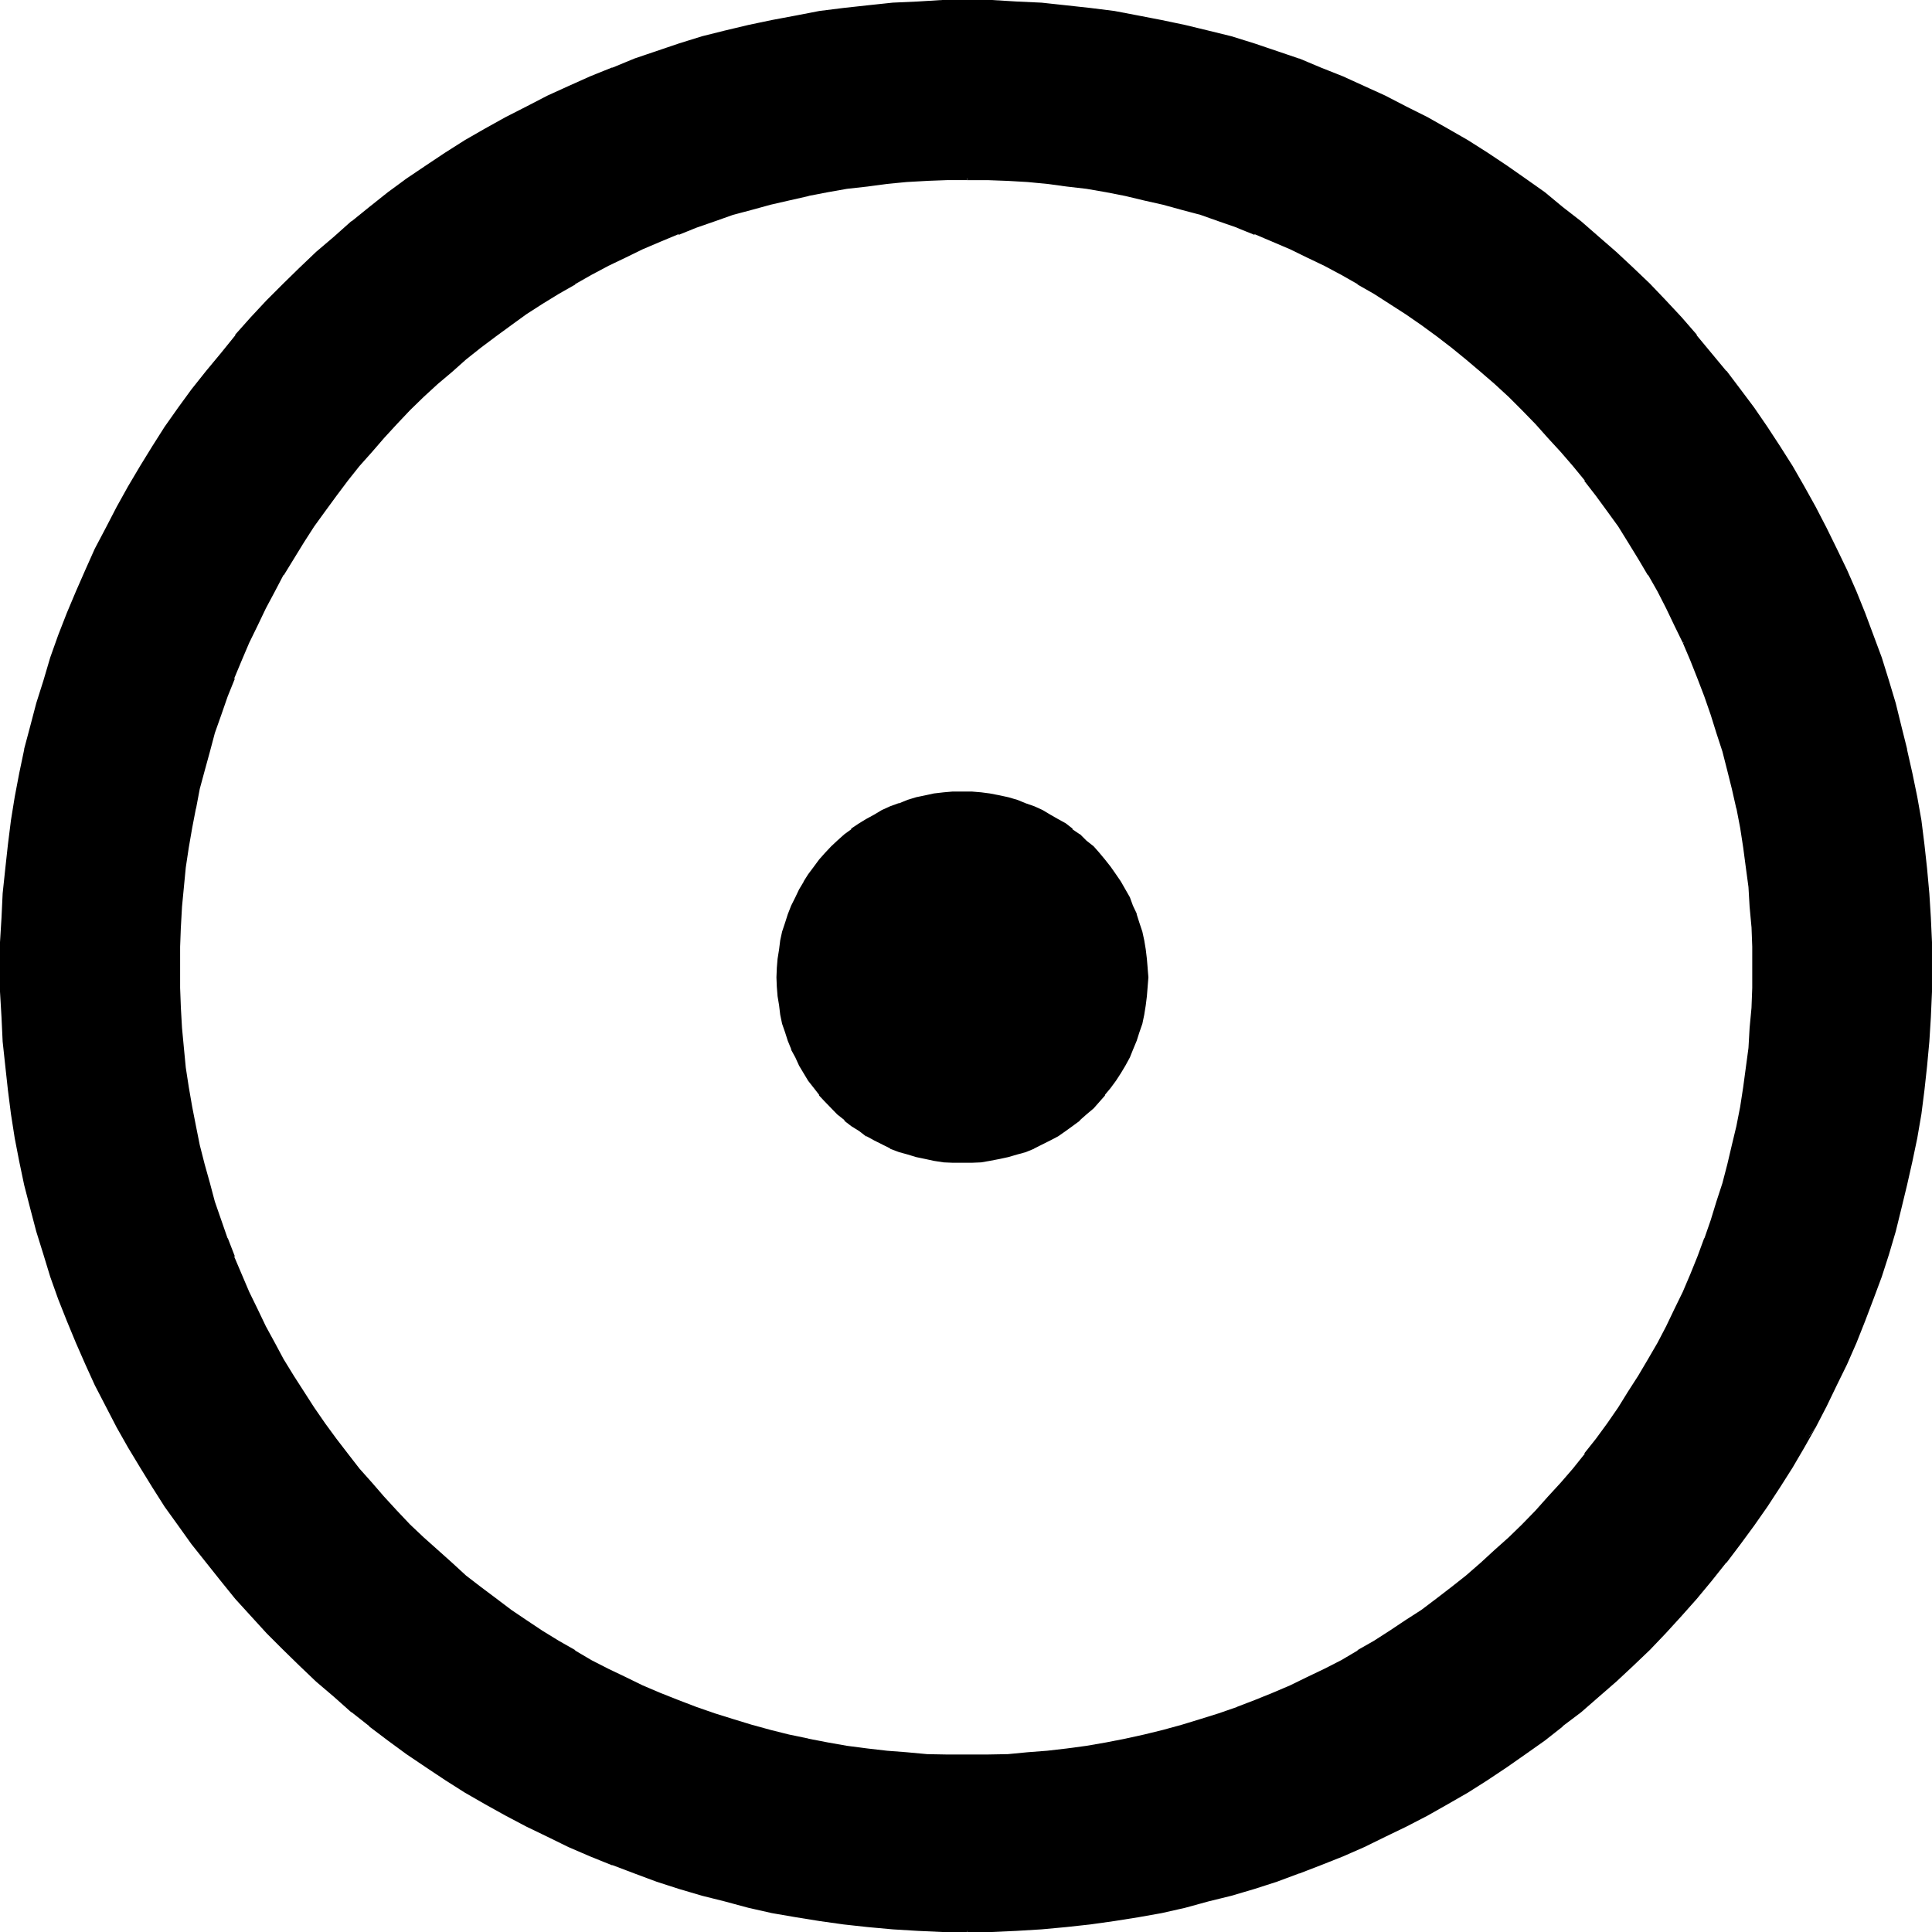 <?xml version="1.0" encoding="UTF-8" standalone="no"?>
<svg
   version="1.0"
   width="129.946mm"
   height="129.946mm"
   id="svg6"
   sodipodi:docname="Sun 3.wmf"
   xmlns:inkscape="http://www.inkscape.org/namespaces/inkscape"
   xmlns:sodipodi="http://sodipodi.sourceforge.net/DTD/sodipodi-0.dtd"
   xmlns="http://www.w3.org/2000/svg"
   xmlns:svg="http://www.w3.org/2000/svg">
  <sodipodi:namedview
     id="namedview6"
     pagecolor="#ffffff"
     bordercolor="#000000"
     borderopacity="0.25"
     inkscape:showpageshadow="2"
     inkscape:pageopacity="0.0"
     inkscape:pagecheckerboard="0"
     inkscape:deskcolor="#d1d1d1"
     inkscape:document-units="mm" />
  <defs
     id="defs1">
    <pattern
       id="WMFhbasepattern"
       patternUnits="userSpaceOnUse"
       width="6"
       height="6"
       x="0"
       y="0" />
  </defs>
  <path
     style="fill:#000000;fill-opacity:1;fill-rule:evenodd;stroke:none"
     d="m 245.856,45.312 h -5.184 l -5.184,0.288 -4.992,0.384 -5.184,0.288 -4.992,0.672 -4.992,0.576 -5.088,0.864 -4.8,0.96 -4.896,1.152 -4.8,1.056 -4.896,1.344 -4.608,1.44 -4.704,1.44 -4.704,1.632 -4.512,1.824 -4.512,1.92 -4.512,1.92 -4.416,2.112 -4.32,2.112 -4.416,2.208 -4.224,2.304 -4.128,2.592 -4.032,2.4 -4.032,2.784 -3.936,2.688 -4.032,2.976 -3.744,2.88 -3.84,2.88 -3.552,3.264 -3.552,3.072 -3.552,3.36 -3.552,3.264 -3.456,3.552 -3.168,3.552 -3.072,3.552 -3.264,3.552 -2.88,3.84 -3.072,3.744 -2.784,4.032 -2.688,3.936 -2.784,4.032 -2.4,4.032 -2.592,4.128 -2.304,4.224 -2.208,4.416 -2.304,4.32 -1.92,4.416 -2.112,4.512 -1.728,4.512 -1.824,4.512 -1.632,4.704 -1.44,4.704 -1.44,4.608 -1.344,4.896 -1.056,4.8 -1.152,4.896 -0.96,4.8 -0.864,5.088 -0.576,4.992 -0.672,4.992 -0.288,5.184 -0.576,4.992 -0.096,5.184 v 5.184 5.28 l 0.096,5.088 0.576,5.088 0.288,5.088 0.672,5.088 0.576,5.088 0.864,4.8 0.96,4.992 1.152,4.896 1.056,4.8 1.344,4.896 1.44,4.704 1.44,4.608 1.632,4.608 1.824,4.608 1.728,4.608 2.112,4.512 1.92,4.32 2.304,4.416 2.208,4.128 2.304,4.416 2.592,4.032 2.4,4.224 2.784,4.032 2.688,3.84 2.784,3.936 3.072,3.84 2.88,3.744 3.264,3.648 3.072,3.552 3.168,3.552 3.456,3.456 3.552,3.36 3.552,3.264 3.552,3.168 3.552,3.072 3.84,3.072 3.744,2.976 4.032,2.88 3.936,2.784 4.032,2.592 4.032,2.496 4.128,2.592 4.224,2.304 4.416,2.304 4.32,2.016 4.416,2.112 4.512,2.016 4.512,1.92 4.512,1.728 4.704,1.632 4.704,1.44 4.608,1.44 4.896,1.344 4.8,1.152 4.896,1.056 4.8,0.864 5.088,0.768 4.992,0.864 4.992,0.48 5.184,0.48 4.992,0.288 5.184,0.192 5.184,0.192 5.184,-0.192 5.184,-0.192 5.088,-0.288 5.088,-0.48 4.992,-0.48 4.8,-0.864 4.992,-0.768 4.896,-0.864 4.8,-1.056 4.896,-1.152 4.8,-1.344 4.704,-1.44 4.704,-1.44 4.512,-1.632 4.704,-1.728 4.512,-1.92 4.416,-2.016 4.32,-2.112 4.416,-2.016 4.32,-2.304 4.224,-2.304 4.224,-2.592 4.032,-2.496 4.032,-2.592 3.84,-2.784 3.84,-2.88 3.936,-2.976 3.744,-3.072 3.648,-3.072 3.552,-3.168 3.552,-3.264 3.456,-3.36 3.36,-3.456 3.264,-3.552 3.168,-3.552 3.072,-3.648 3.072,-3.744 2.976,-3.84 2.688,-3.936 2.784,-3.84 2.784,-4.032 2.4,-4.224 2.592,-4.032 2.208,-4.416 2.304,-4.128 2.208,-4.416 2.016,-4.32 1.92,-4.512 1.92,-4.608 1.824,-4.608 1.536,-4.608 1.44,-4.608 1.536,-4.704 1.248,-4.896 1.152,-4.8 1.152,-4.896 0.96,-4.992 0.672,-4.8 0.768,-5.088 0.48,-5.088 0.48,-5.088 0.288,-5.088 0.192,-5.088 0.192,-5.28 -0.192,-5.184 -0.192,-5.184 -0.288,-4.992 -0.48,-5.184 -0.48,-4.992 -0.768,-4.992 -0.672,-5.088 -0.96,-4.8 -1.152,-4.896 -1.152,-4.8 -1.248,-4.896 -1.536,-4.608 -1.44,-4.704 -1.536,-4.704 -1.824,-4.512 -1.92,-4.512 -1.92,-4.512 -2.016,-4.416 -2.208,-4.32 -2.304,-4.416 -2.208,-4.224 -2.592,-4.128 -2.4,-4.032 -2.784,-4.032 -2.784,-3.936 -2.688,-4.032 -2.976,-3.744 -3.072,-3.84 -3.072,-3.552 -3.168,-3.552 -3.264,-3.552 -3.36,-3.552 -3.456,-3.264 -3.552,-3.36 -3.552,-3.072 -3.648,-3.264 -3.744,-2.88 -3.936,-2.88 -3.84,-2.976 -3.84,-2.688 -4.032,-2.784 -4.032,-2.4 -4.224,-2.592 -4.224,-2.304 -4.32,-2.208 -4.416,-2.112 -4.32,-2.112 -4.416,-1.92 -4.512,-1.92 -4.704,-1.824 -4.512,-1.632 -4.704,-1.44 -4.704,-1.44 -4.8,-1.344 -4.896,-1.056 -4.8,-1.152 -4.896,-0.96 -4.992,-0.864 -4.8,-0.576 -4.992,-0.672 -5.088,-0.288 -5.088,-0.384 -5.184,-0.288 z m -1.344,249.984 -2.208,-0.192 -2.4,-0.096 -2.304,-0.384 -2.4,-0.288 -2.304,-0.48 -2.112,-0.864 -2.208,-0.576 -2.112,-0.864 -1.92,-0.96 -2.112,-1.152 -1.92,-0.96 -2.016,-1.248 -1.728,-1.344 -1.824,-1.44 -1.728,-1.44 -3.264,-3.072 -1.44,-1.824 -1.344,-1.728 -1.248,-1.824 -1.248,-1.92 -1.152,-1.92 -0.96,-2.112 -0.96,-1.92 -0.864,-2.304 -0.768,-2.016 -0.672,-2.304 -0.48,-2.304 -0.48,-2.208 -0.288,-2.304 -0.192,-2.4 v -2.4 -2.304 l 0.192,-2.4 0.288,-2.304 0.48,-2.4 0.48,-2.208 0.672,-2.112 0.768,-2.304 0.864,-2.112 0.96,-2.112 0.96,-1.92 1.152,-1.92 1.248,-1.92 1.248,-1.824 1.344,-1.728 1.44,-1.824 1.632,-1.632 1.632,-1.536 1.728,-1.536 1.824,-1.248 1.728,-1.344 2.016,-1.248 1.92,-1.152 2.112,-1.152 1.92,-0.768 2.112,-0.96 2.208,-0.672 2.112,-0.672 2.304,-0.48 2.4,-0.48 2.304,-0.288 2.4,-0.192 h 2.208 2.496 l 2.4,0.192 2.208,0.288 2.304,0.48 2.304,0.48 2.208,0.672 2.112,0.672 2.304,0.96 1.92,0.768 2.112,1.152 1.92,1.152 1.92,1.248 1.824,1.344 1.728,1.248 1.824,1.536 1.536,1.536 1.536,1.632 1.44,1.824 1.44,1.728 1.248,1.824 1.344,1.92 1.152,1.92 0.96,1.92 0.96,2.112 0.768,2.112 0.864,2.304 0.576,2.112 0.48,2.208 0.48,2.4 0.384,2.304 0.096,2.4 v 2.304 2.4 l -0.096,2.4 -0.384,2.304 -0.48,2.208 -0.48,2.304 -0.576,2.304 -0.864,2.016 -0.768,2.304 -0.96,1.92 -0.96,2.112 -1.152,1.92 -1.344,1.92 -1.248,1.824 -1.44,1.728 -1.44,1.824 -1.536,1.44 -1.536,1.632 -1.824,1.44 -1.728,1.44 -1.824,1.344 -1.92,1.248 -1.92,0.96 -2.112,1.152 -1.92,0.96 -2.304,0.864 -2.112,0.576 -2.208,0.864 -2.304,0.48 -2.304,0.288 -2.208,0.384 -2.4,0.096 z m 1.344,195.552 -6.336,-0.192 -6.24,-0.192 -6.336,-0.48 -6.144,-0.48 -6.336,-0.768 -5.952,-0.864 -6.144,-0.96 -6.144,-1.056 -5.856,-1.344 -5.952,-1.44 -5.76,-1.632 -5.856,-1.728 -5.664,-1.824 -5.856,-1.92 -5.568,-2.112 -5.568,-2.4 -5.28,-2.304 -5.568,-2.592 -5.28,-2.592 -5.184,-2.688 -5.28,-2.976 -5.088,-3.072 -4.992,-3.072 -4.992,-3.168 -4.896,-3.456 -4.608,-3.552 -4.704,-3.552 -4.704,-3.552 -4.512,-3.84 -4.416,-3.84 -4.128,-4.128 -4.416,-4.032 -4.032,-4.128 -4.032,-4.416 -3.84,-4.32 -3.744,-4.512 -3.744,-4.608 -3.744,-4.608 -3.36,-4.896 -3.36,-4.8 -3.264,-4.896 -3.072,-4.992 -3.072,-5.184 -2.88,-4.992 -2.784,-5.376 -2.592,-5.28 -2.592,-5.376 -2.4,-5.472 -2.208,-5.472 -2.112,-5.664 -2.016,-5.664 -1.728,-5.664 -1.824,-5.856 -1.536,-5.76 -1.536,-5.952 -1.248,-5.856 -1.152,-5.952 -0.96,-6.144 -0.96,-6.144 -0.672,-6.144 -0.48,-6.144 -0.48,-6.144 -0.096,-6.528 -0.192,-6.24 0.192,-6.336 0.096,-6.24 0.48,-6.144 0.48,-6.336 0.672,-6.144 0.96,-6.144 0.96,-5.952 1.152,-6.048 1.248,-5.952 1.536,-5.76 1.536,-6.048 1.824,-5.76 1.728,-5.664 2.016,-5.664 2.112,-5.664 2.208,-5.472 2.4,-5.568 2.592,-5.28 2.592,-5.376 2.784,-5.184 2.88,-5.28 3.072,-4.992 3.072,-4.992 3.264,-5.088 3.36,-4.8 3.36,-4.896 3.744,-4.512 3.744,-4.704 3.744,-4.512 3.84,-4.32 4.032,-4.416 4.032,-4.128 4.416,-4.128 4.128,-4.032 4.416,-3.84 4.512,-3.84 4.704,-3.744 4.704,-3.552 4.608,-3.552 4.896,-3.264 4.992,-3.36 4.992,-3.072 5.088,-3.072 5.28,-2.88 5.184,-2.784 5.28,-2.592 5.568,-2.592 5.28,-2.4 5.568,-2.304 5.568,-2.112 5.856,-2.112 5.664,-1.728 5.856,-1.824 5.76,-1.536 5.952,-1.536 5.856,-1.056 6.144,-1.344 6.144,-0.96 5.952,-0.768 6.336,-0.864 6.144,-0.48 6.336,-0.48 6.24,-0.192 6.336,-0.096 6.24,0.096 6.336,0.192 6.336,0.48 6.144,0.48 6.144,0.864 6.144,0.768 5.952,0.96 6.144,1.344 5.856,1.056 5.952,1.536 5.76,1.536 5.856,1.824 5.856,1.728 5.472,2.112 5.664,2.112 5.472,2.304 5.472,2.4 5.376,2.592 5.28,2.592 5.376,2.784 5.184,2.88 4.992,3.072 4.992,3.072 4.992,3.36 4.896,3.264 4.704,3.552 4.608,3.552 4.608,3.744 4.512,3.84 4.32,3.84 4.416,4.032 4.128,4.128 4.032,4.128 4.128,4.416 3.84,4.32 3.84,4.512 3.552,4.704 3.744,4.512 3.36,4.896 3.456,4.8 3.168,5.088 3.072,4.992 3.072,4.992 2.976,5.28 2.688,5.184 2.592,5.376 2.592,5.28 2.304,5.568 2.208,5.472 2.304,5.664 1.92,5.664 1.824,5.664 1.728,5.76 1.632,6.048 1.44,5.76 1.344,5.952 1.056,6.048 0.96,5.952 0.864,6.144 0.768,6.144 0.48,6.336 0.48,6.144 0.192,6.24 v 6.336 6.24 l -0.192,6.528 -0.48,6.144 -0.48,6.144 -0.768,6.144 -0.864,6.144 -0.96,6.144 -1.056,5.952 -1.344,5.856 -1.44,5.952 -1.632,5.76 -1.728,5.856 -1.824,5.664 -1.92,5.664 -2.304,5.664 -2.208,5.472 -2.304,5.472 -2.592,5.376 -2.592,5.28 -2.688,5.376 -2.976,4.992 -3.072,5.184 -3.072,4.992 -3.168,4.896 -3.456,4.8 -3.36,4.896 -3.744,4.608 -3.552,4.608 -3.84,4.512 -3.84,4.32 -4.128,4.416 -4.032,4.128 -4.128,4.032 -4.416,4.128 -4.32,3.84 -4.512,3.84 -4.608,3.552 -4.608,3.552 -4.704,3.552 -4.896,3.456 -4.992,3.168 -4.992,3.072 -4.992,3.072 -5.184,2.976 -5.376,2.688 -5.28,2.592 -5.376,2.592 -5.472,2.304 -5.472,2.4 -5.664,2.112 -5.472,1.92 -5.856,1.824 -5.856,1.728 -5.76,1.632 -5.952,1.44 -5.856,1.344 -6.144,1.056 -5.952,0.96 -6.144,0.864 -6.144,0.768 -6.144,0.48 -6.336,0.48 -6.336,0.192 z"
     id="path1" />
  <path
     style="fill:#000000;fill-opacity:1;fill-rule:evenodd;stroke:none"
     d="m 244.512,294.816 h -2.208 l -2.304,-0.192 -2.4,-0.288 -2.304,-0.48 -2.208,-0.48 -2.304,-0.672 -2.112,-0.768 -2.112,-0.864 v 0.192 l -1.92,-0.96 -2.112,-1.152 -1.92,-1.152 -1.728,-1.152 -1.92,-1.44 -1.824,-1.248 h 0.192 l -1.824,-1.44 -3.264,-3.072 -1.44,-1.824 h 0.192 l -1.44,-1.728 -1.344,-1.824 -1.248,-1.92 v 0.192 l -0.96,-2.112 -1.152,-2.016 -0.96,-2.016 v 0.096 l -0.768,-2.112 -0.672,-2.208 -0.672,-2.112 -0.48,-2.304 -0.48,-2.208 -0.288,-2.4 -0.192,-2.304 v -2.4 -2.304 l 0.192,-2.4 0.288,-2.304 0.48,-2.208 0.48,-2.304 0.672,-2.208 0.672,-2.112 0.768,-2.112 0.96,-2.112 1.152,-1.92 0.96,-1.92 1.248,-1.824 1.344,-1.92 1.44,-1.824 -0.192,0.192 1.44,-1.728 1.632,-1.632 1.632,-1.632 1.824,-1.44 h -0.192 l 1.824,-1.44 v 0.096 l 1.92,-1.248 1.728,-1.344 2.112,-1.056 h -0.192 l 2.112,-1.056 1.92,-0.96 2.112,-0.768 2.112,-0.768 2.304,-0.672 2.208,-0.48 2.304,-0.384 2.4,-0.288 2.304,-0.192 2.208,-0.096 2.496,0.096 2.208,0.192 2.4,0.288 2.304,0.384 2.304,0.48 2.016,0.672 2.304,0.768 h -0.192 l 2.112,0.768 2.112,0.96 1.92,1.056 1.92,1.056 2.016,1.344 1.728,1.248 v -0.096 l 1.824,1.44 1.728,1.44 1.632,1.632 1.44,1.632 1.44,1.728 v -0.192 l 1.536,1.824 1.248,1.92 1.152,1.824 1.248,2.016 v -0.096 l 0.96,1.92 0.96,2.112 0.864,2.112 0.672,2.112 0.576,2.208 0.48,2.304 0.48,2.208 0.384,2.304 0.096,2.4 v 2.304 2.4 l -0.096,2.304 -0.384,2.4 -0.48,2.208 -0.48,2.304 -0.576,2.112 -0.672,2.208 v -0.096 l -0.864,2.112 -0.96,2.016 -0.96,2.016 -1.248,1.92 -1.152,1.92 -1.248,1.824 -1.536,1.728 -1.44,1.824 -1.44,1.44 -1.632,1.632 -1.728,1.44 -1.824,1.248 -1.728,1.44 -2.016,1.152 h 0.192 l -2.112,1.152 -1.92,1.152 -2.112,0.96 0.192,-0.192 -2.112,0.864 -2.304,0.768 -2.016,0.672 -2.304,0.48 -2.304,0.48 -2.4,0.288 -2.208,0.192 h -2.496 v 0.768 h 2.496 0.096 l 2.304,-0.096 2.208,-0.384 2.496,-0.48 2.208,-0.48 2.304,-0.672 2.112,-0.576 2.112,-0.864 0.096,-0.096 2.112,-1.056 1.92,-0.96 2.016,-1.056 1.92,-1.344 1.728,-1.248 1.824,-1.344 0.096,-0.192 1.632,-1.44 1.824,-1.536 1.44,-1.632 1.44,-1.632 v -0.192 l 1.44,-1.728 1.344,-1.824 1.248,-1.92 1.152,-1.92 1.152,-2.112 0.768,-1.92 0.96,-2.304 0.672,-2.112 0.768,-2.208 0.48,-2.304 0.384,-2.4 0.288,-2.304 0.192,-2.4 0.192,-2.4 -0.192,-2.304 v -0.096 l -0.192,-2.304 -0.288,-2.4 -0.384,-2.304 -0.48,-2.208 -0.768,-2.304 -0.672,-2.112 v -0.192 l -0.96,-2.016 -0.768,-2.112 -1.152,-2.016 -1.152,-2.016 -1.248,-1.824 -1.344,-1.92 -1.44,-1.824 -1.44,-1.728 -1.44,-1.632 -1.824,-1.44 -1.632,-1.632 h -0.096 l -1.824,-1.248 v -0.192 l -1.728,-1.344 -1.92,-1.056 -2.016,-1.152 -1.92,-1.152 -2.112,-0.96 -2.208,-0.768 -2.112,-0.864 -2.304,-0.672 -2.208,-0.48 -2.496,-0.48 -2.208,-0.288 -2.304,-0.192 h -0.096 -2.496 -2.208 -0.192 l -2.208,0.192 -2.496,0.288 -2.208,0.48 -2.304,0.48 -2.208,0.672 -2.112,0.864 h -0.192 l -2.112,0.768 -2.112,0.96 -1.92,1.152 -2.112,1.152 -1.728,1.056 -2.016,1.344 v 0.192 l -1.728,1.248 -1.824,1.632 -1.536,1.44 -1.536,1.632 -1.536,1.728 -1.344,1.824 -1.44,1.92 -1.152,1.824 v 0.096 l -1.152,1.92 -0.96,2.016 -1.056,2.112 -0.864,2.208 -0.672,2.112 -0.768,2.304 -0.48,2.208 -0.288,2.304 -0.384,2.4 -0.192,2.304 v 0.096 l -0.096,2.304 0.096,2.4 0.192,2.4 0.384,2.304 0.288,2.4 0.48,2.304 0.768,2.208 0.672,2.112 0.864,2.112 v 0.192 l 1.056,1.92 0.96,2.112 1.152,1.92 1.152,1.92 1.44,1.824 1.344,1.728 v 0.192 l 1.536,1.632 3.072,3.168 1.824,1.44 v 0.192 l 1.728,1.344 2.016,1.248 1.728,1.344 h 0.192 l 1.92,1.056 1.92,0.96 2.112,1.056 v 0.096 l 2.304,0.864 2.112,0.576 2.208,0.672 2.304,0.48 2.208,0.48 2.496,0.384 2.208,0.096 h 0.192 2.208 z"
     id="path2" />
  <path
     style="fill:#000000;fill-opacity:1;fill-rule:evenodd;stroke:none"
     d="m 245.856,490.368 h -6.336 l -6.24,-0.384 -6.336,-0.48 -6.144,-0.48 -6.144,-0.672 -6.144,-0.96 -6.144,-0.96 -5.952,-1.056 -6.048,-1.344 -5.76,-1.44 -5.856,-1.632 -5.76,-1.632 -5.856,-1.92 -5.664,-1.92 -5.664,-2.112 H 156 l -5.664,-2.304 -5.376,-2.4 -5.472,-2.4 -5.28,-2.592 -5.184,-2.784 -5.376,-2.88 h 0.192 l -5.184,-3.072 -4.992,-3.072 -4.896,-3.264 -4.8,-3.36 -4.896,-3.552 -4.608,-3.552 v 0.192 l -4.608,-3.744 -4.512,-3.84 -4.32,-3.936 -4.224,-4.032 -4.32,-4.032 -4.128,-4.224 -4.032,-4.32 -3.84,-4.416 -3.84,-4.512 v 0.192 l -3.552,-4.704 -3.552,-4.704 -3.552,-4.704 -3.264,-4.8 -3.264,-4.992 -3.168,-4.992 -2.976,-5.088 -3.072,-5.184 -2.688,-5.088 -2.592,-5.376 -2.592,-5.28 -2.304,-5.568 -2.208,-5.472 -2.112,-5.664 -1.92,-5.664 -2.016,-5.664 -1.536,-5.664 -1.632,-5.952 -1.44,-5.76 -1.344,-6.048 -1.248,-5.952 -1.056,-5.952 -0.768,-6.144 -0.672,-6.144 -0.48,-6.336 v 0.192 l -0.48,-6.144 -0.288,-6.528 v -6.24 -6.336 l 0.288,-6.24 0.48,-6.144 0.48,-6.144 0.672,-6.144 0.768,-6.144 1.056,-6.048 1.248,-6.144 1.344,-5.952 v 0.192 l 1.44,-5.952 1.632,-5.856 1.536,-5.856 2.016,-5.664 1.92,-5.664 2.112,-5.472 2.208,-5.664 2.304,-5.472 2.592,-5.28 2.592,-5.376 2.688,-5.184 3.072,-5.28 v 0.096 l 2.976,-5.184 3.168,-4.992 3.264,-4.992 3.264,-4.704 3.552,-4.8 3.552,-4.704 3.552,-4.512 3.84,-4.512 3.84,-4.416 4.032,-4.32 4.128,-4.224 4.32,-4.032 4.224,-4.032 4.32,-3.936 4.512,-3.84 4.608,-3.744 4.608,-3.552 4.896,-3.36 4.8,-3.36 4.896,-3.456 4.992,-3.072 5.184,-3.072 h -0.192 l 5.376,-2.688 5.184,-2.976 5.28,-2.592 5.472,-2.592 5.376,-2.208 5.664,-2.304 h -0.192 l 5.664,-2.112 5.664,-2.016 5.856,-1.824 5.76,-1.728 5.856,-1.632 5.76,-1.44 6.048,-1.344 5.952,-1.152 6.144,-0.96 6.144,-0.96 6.144,-0.672 6.144,-0.48 6.336,-0.48 6.24,-0.288 h 6.336 6.24 l 6.336,0.288 6.336,0.48 h -0.192 l 6.336,0.48 6.144,0.672 6.144,0.96 5.952,0.96 5.952,1.152 6.048,1.344 5.76,1.44 5.856,1.632 5.76,1.728 5.856,1.824 5.664,2.016 h -0.192 l 5.664,2.112 5.472,2.304 5.568,2.208 5.28,2.592 5.376,2.592 5.28,2.976 5.184,2.688 h -0.192 l 5.184,3.072 4.992,3.072 4.896,3.456 4.8,3.36 4.896,3.36 4.512,3.552 4.704,3.744 h -0.192 l 4.512,3.84 4.416,3.936 4.32,4.032 4.224,4.032 4.032,4.224 4.032,4.32 3.936,4.416 3.84,4.512 3.552,4.512 3.552,4.704 3.552,4.8 3.36,4.704 3.264,4.992 3.072,4.992 3.072,5.184 v -0.096 l 2.784,5.28 2.688,5.184 2.784,5.376 2.4,5.28 2.4,5.472 2.304,5.664 2.112,5.472 1.92,5.664 1.92,5.664 1.632,5.856 1.632,5.856 1.44,5.952 v -0.192 l 1.344,5.952 1.056,6.144 0.96,6.048 1.056,6.144 0.576,6.144 0.48,6.144 0.48,6.144 0.192,6.24 0.192,6.336 -0.192,6.24 -0.192,6.528 -0.48,6.144 v -0.192 l -0.48,6.336 -0.576,6.144 -1.056,6.144 -0.96,5.952 -1.056,5.952 -1.344,6.048 -1.44,5.76 -1.632,5.952 -1.632,5.664 -1.92,5.664 -1.92,5.664 -2.112,5.664 -2.304,5.472 -2.4,5.568 -2.4,5.28 -2.784,5.376 -2.688,5.088 -2.784,5.184 3.552,-4.608 2.784,-5.376 2.592,-5.376 2.592,-5.28 2.4,-5.472 2.208,-5.568 2.112,-5.568 2.112,-5.664 1.824,-5.664 1.728,-5.856 1.44,-5.856 1.44,-5.952 1.344,-5.952 1.248,-5.952 1.056,-6.144 0.768,-6.048 0.672,-6.144 0.576,-6.24 0.384,-6.144 0.288,-6.528 v -6.24 -6.336 l -0.288,-6.24 -0.384,-6.144 -0.576,-6.336 -0.672,-6.144 -0.768,-6.144 -1.056,-5.952 -1.248,-6.048 -1.344,-5.952 v -0.192 l -1.44,-5.76 -1.44,-5.856 -1.728,-5.76 -1.824,-5.856 -2.112,-5.664 -2.112,-5.664 -2.208,-5.472 -2.4,-5.472 -2.592,-5.376 -2.592,-5.28 -2.784,-5.376 -2.88,-5.184 -2.976,-5.184 -3.168,-4.992 -3.264,-4.992 -3.36,-4.896 -3.456,-4.608 -3.552,-4.704 h -0.096 l -3.744,-4.512 -3.744,-4.512 v -0.192 l -3.84,-4.416 -4.032,-4.32 -4.032,-4.224 -4.224,-4.032 -4.32,-4.032 -4.416,-3.84 -4.512,-3.936 -4.704,-3.648 -4.512,-3.744 -4.896,-3.456 -4.8,-3.36 -4.896,-3.264 -4.992,-3.168 -5.184,-2.976 -5.088,-2.88 -5.376,-2.688 -5.376,-2.784 -5.28,-2.4 -5.472,-2.496 -5.568,-2.208 -5.472,-2.304 h -0.096 l -5.664,-1.92 -5.664,-1.92 -5.856,-1.824 -5.856,-1.44 -5.952,-1.44 -5.952,-1.248 -5.952,-1.152 -6.048,-1.152 -6.144,-0.768 -6.144,-0.672 -6.24,-0.672 L 258.432,0.384 252.096,0 h -6.24 -6.336 l -6.24,0.384 -6.336,0.288 -6.336,0.672 -6.144,0.672 -6.144,0.768 -5.952,1.152 -6.144,1.152 -5.952,1.248 -6.048,1.44 -5.76,1.44 -5.856,1.824 -5.664,1.92 -5.664,1.92 -5.568,2.304 h -0.192 l -5.472,2.208 -5.568,2.496 -5.28,2.4 -5.376,2.784 -5.28,2.688 -5.184,2.88 -5.184,2.976 -4.992,3.168 -4.896,3.264 -4.992,3.36 -4.704,3.456 -4.704,3.744 -4.512,3.648 H 89.28 l -4.416,3.936 -4.512,3.84 -4.224,4.032 -4.128,4.032 -4.224,4.224 -4.032,4.32 -3.936,4.416 v 0.192 l -3.648,4.512 -3.744,4.512 -3.744,4.704 -3.36,4.608 -3.456,4.896 -3.168,4.992 -3.072,4.992 -3.072,5.184 -2.88,5.184 -2.784,5.376 -2.784,5.28 -2.4,5.376 -2.4,5.472 -2.304,5.472 -2.208,5.664 -2.016,5.664 -1.728,5.856 -1.824,5.76 -1.536,5.856 -1.536,5.76 v 0.192 l -1.248,5.952 -1.152,6.048 -0.96,5.952 -0.768,6.144 L 1.344,220.8 0.672,227.136 0.384,233.28 0,239.52 v 6.336 6.24 l 0.384,6.528 0.288,6.144 0.672,6.24 0.672,6.144 0.768,6.048 0.96,6.144 1.152,5.952 1.248,5.952 1.536,5.952 1.536,5.856 1.824,5.856 1.728,5.664 2.016,5.664 2.208,5.568 2.304,5.568 2.4,5.472 2.4,5.28 2.784,5.376 2.784,5.376 2.88,5.088 3.072,5.088 3.072,4.992 3.168,4.992 3.456,4.8 3.36,4.704 3.744,4.704 3.744,4.704 3.648,4.512 3.936,4.32 4.032,4.416 4.224,4.224 4.128,4.032 4.224,4.032 4.512,3.84 4.416,3.936 h 0.096 l 4.512,3.552 v 0.096 l 4.704,3.552 4.704,3.456 4.992,3.36 4.896,3.264 4.992,3.168 5.184,2.976 5.184,2.88 5.28,2.784 5.376,2.592 5.28,2.592 5.568,2.4 5.472,2.208 h 0.192 l 5.568,2.112 5.664,2.112 5.664,1.824 5.856,1.728 5.76,1.44 6.048,1.632 5.952,1.344 6.144,1.056 5.952,0.96 6.144,0.864 6.144,0.672 6.336,0.576 6.336,0.384 6.24,0.288 h 6.336 z"
     id="path3" />
  <path
     style="fill:#000000;fill-opacity:1;fill-rule:evenodd;stroke:none"
     d="m 458.016,367.488 -3.072,5.088 -3.072,4.992 -3.264,4.992 -3.36,4.8 -3.552,4.704 -3.552,4.704 -3.552,4.704 v -0.192 l -3.84,4.512 -3.936,4.416 -4.032,4.32 -4.032,4.224 -4.224,4.032 -4.32,4.032 -4.416,3.936 h 0.192 l -4.512,3.84 -4.704,3.744 v -0.192 l -4.512,3.552 -4.896,3.552 -4.8,3.36 -4.896,3.264 -4.992,3.072 -5.184,3.072 h 0.192 l -5.184,2.88 -5.28,2.784 -5.376,2.592 -5.28,2.4 -5.568,2.4 -5.472,2.304 -5.664,2.112 h 0.192 l -5.664,1.92 -5.856,1.92 -5.76,1.632 -5.856,1.632 -5.76,1.44 -6.048,1.344 -5.952,1.056 -5.952,0.96 -6.144,0.96 -6.144,0.672 -6.336,0.48 h 0.192 l -6.336,0.48 -6.336,0.384 h -6.24 v 0.768 h 6.24 l 6.336,-0.288 6.336,-0.384 6.24,-0.576 6.144,-0.672 6.144,-0.864 6.048,-0.96 5.952,-1.056 5.952,-1.344 5.952,-1.632 5.856,-1.44 5.856,-1.728 5.664,-1.824 5.664,-2.112 h 0.096 l 5.472,-2.112 5.568,-2.208 5.472,-2.4 5.28,-2.592 5.376,-2.592 5.376,-2.784 5.088,-2.88 5.184,-2.976 4.992,-3.168 4.896,-3.264 4.8,-3.36 4.896,-3.456 4.512,-3.552 v -0.096 l 4.704,-3.552 4.512,-3.936 4.416,-3.84 4.32,-4.032 4.224,-4.032 4.032,-4.224 4.032,-4.416 3.84,-4.32 3.744,-4.512 3.744,-4.704 h 0.096 l 3.552,-4.704 3.456,-4.704 3.36,-4.8 3.264,-4.992 3.168,-4.992 2.976,-5.088 2.88,-5.088 z"
     id="path4" />
  <path
     style="fill:#000000;fill-opacity:1;fill-rule:evenodd;stroke:none"
     d="m 245.856,44.832 -5.184,0.096 -5.184,0.192 -5.184,0.288 -4.992,0.576 -4.992,0.48 -4.992,0.768 -5.088,0.768 -4.8,0.864 h -0.192 l -4.8,1.152 -4.896,1.056 -4.8,1.344 -4.704,1.44 -4.704,1.632 -4.704,1.44 -4.512,1.824 v 0.096 l -4.512,1.824 -4.512,1.92 -4.416,2.112 -4.32,2.208 -4.32,2.304 -4.224,2.208 -4.224,2.592 -4.224,2.496 -4.032,2.688 -3.84,2.592 -3.936,2.88 -3.84,2.976 v 0.192 l -3.744,2.88 h -0.096 l -3.552,3.168 -3.552,3.264 -3.552,3.264 -3.648,3.168 -3.168,3.648 -3.456,3.552 -3.072,3.552 -3.168,3.552 v 0.096 l -2.88,3.744 h -0.192 l -2.88,3.84 -2.976,3.936 -2.592,3.84 -2.688,4.032 -2.592,4.224 -2.4,4.224 -2.496,4.224 -2.208,4.32 -2.112,4.32 -2.112,4.416 -1.92,4.512 -1.824,4.512 h -0.096 l -1.824,4.512 v 0.192 l -1.44,4.512 -1.632,4.704 -1.44,4.704 -1.344,4.8 -1.056,4.896 -1.152,4.8 v 0.192 l -0.864,4.8 -0.768,5.088 -0.768,4.992 -0.48,4.992 -0.576,4.992 -0.288,5.184 -0.192,5.184 -0.096,5.184 0.096,5.28 0.192,5.088 v 0.096 l 0.288,4.992 0.576,5.184 0.48,4.992 0.768,5.088 0.768,4.992 0.864,4.8 1.152,4.992 1.056,4.704 1.344,4.896 1.44,4.8 1.632,4.512 1.44,4.704 v 0.192 l 1.824,4.512 h 0.096 l 1.824,4.512 1.92,4.512 2.112,4.416 2.112,4.32 2.208,4.416 2.496,4.128 2.4,4.224 2.592,4.032 2.688,4.032 2.592,4.032 2.976,3.936 2.88,3.744 h 0.192 l 2.88,3.84 3.168,3.744 3.072,3.552 3.456,3.552 3.168,3.36 3.648,3.456 3.552,3.168 3.552,3.264 3.552,3.072 h 0.096 l 3.744,3.072 3.84,3.072 3.936,2.688 3.84,2.784 4.032,2.784 4.224,2.4 4.224,2.592 4.224,2.208 4.32,2.304 4.32,2.304 4.416,1.92 4.512,2.112 4.512,1.728 4.512,1.824 4.704,1.536 4.704,1.632 4.704,1.344 4.8,1.248 4.896,1.344 4.8,0.96 h 0.192 l 4.8,0.96 5.088,0.768 4.992,0.864 4.992,0.48 4.992,0.48 5.184,0.288 5.184,0.192 h 5.184 5.184 l 5.184,-0.192 5.088,-0.288 5.088,-0.48 4.992,-0.48 4.992,-0.864 4.992,-0.768 4.896,-0.96 4.8,-0.96 4.896,-1.344 4.608,-1.248 4.896,-1.344 4.512,-1.632 4.704,-1.536 h 0.192 l 4.512,-1.824 4.512,-1.728 4.32,-2.112 4.416,-1.92 4.32,-2.304 4.416,-2.304 4.128,-2.208 4.224,-2.592 4.032,-2.4 4.032,-2.784 4.032,-2.784 3.936,-2.688 3.744,-3.072 3.648,-3.072 h 0.192 l 3.744,-3.072 3.552,-3.264 3.552,-3.168 3.36,-3.456 3.36,-3.36 3.264,-3.552 3.072,-3.552 3.264,-3.744 2.88,-3.84 h 0.192 l 2.88,-3.744 2.784,-3.936 2.88,-4.032 2.592,-4.032 2.592,-4.032 2.4,-4.224 2.4,-4.128 2.112,-4.416 2.304,-4.32 2.112,-4.416 1.92,-4.512 1.728,-4.512 1.824,-4.512 v -0.192 l 1.632,-4.704 1.632,-4.512 1.248,-4.8 1.344,-4.896 1.248,-4.704 0.96,-4.992 0.96,-4.8 0.864,-4.992 0.768,-5.088 0.48,-4.992 0.48,-5.184 0.288,-4.992 v -0.096 l 0.192,-5.088 0.192,-5.28 -0.192,-5.184 -0.192,-5.184 -0.288,-5.184 -0.48,-4.992 -0.48,-4.992 -0.768,-4.992 -0.864,-5.088 -0.96,-4.8 v -0.192 l -0.96,-4.8 -1.248,-4.896 -1.344,-4.8 -1.248,-4.704 -1.632,-4.704 -1.632,-4.512 v -0.192 l -1.824,-4.512 -1.728,-4.512 -1.92,-4.512 -0.864,0.288 1.92,4.512 1.824,4.608 1.728,4.512 1.632,4.704 1.44,4.608 1.536,4.704 1.248,4.896 1.152,4.608 1.152,5.088 v -0.192 l 0.96,4.992 0.768,4.992 0.672,5.088 0.672,4.992 0.288,4.992 0.48,5.184 v -0.192 l 0.192,5.184 v 5.184 5.28 l -0.192,5.088 -0.48,5.088 -0.288,5.088 -0.672,4.992 -0.672,4.992 -0.768,4.992 -0.96,4.896 -1.152,4.8 -1.152,4.896 -1.248,4.8 -1.536,4.704 -1.44,4.704 -1.632,4.704 v -0.192 l -1.728,4.704 -1.824,4.512 -1.92,4.512 -2.112,4.32 -2.112,4.416 -2.208,4.224 -2.4,4.128 -2.496,4.224 -2.592,4.032 -2.496,4.032 -2.784,4.032 -2.88,3.936 -2.976,3.744 h 0.192 l -3.072,3.84 -3.072,3.552 -3.264,3.552 -3.168,3.552 -3.456,3.552 -3.36,3.264 -3.552,3.168 -3.552,3.264 -3.744,3.264 -3.648,2.88 -3.744,2.88 -3.936,2.976 -4.032,2.592 -4.032,2.688 -4.032,2.592 -4.224,2.4 h 0.192 l -4.224,2.496 -4.32,2.208 -4.416,2.112 -4.32,2.112 -4.512,1.92 -4.512,1.824 -4.512,1.728 h 0.096 l -4.704,1.632 -4.608,1.44 -4.704,1.44 -4.896,1.344 -4.704,1.152 -4.8,1.056 -4.896,0.96 -4.992,0.864 -4.992,0.672 -4.992,0.576 -4.992,0.384 -4.992,0.48 -5.184,0.096 h -5.184 -5.184 l -5.184,-0.096 h 0.192 l -5.184,-0.48 -4.992,-0.384 -4.992,-0.576 -5.184,-0.672 -4.896,-0.864 -4.992,-0.96 h 0.192 l -5.088,-1.056 -4.608,-1.152 -4.896,-1.344 -4.704,-1.44 -4.608,-1.44 -4.704,-1.632 -4.512,-1.728 -4.608,-1.824 -4.512,-1.92 -4.32,-2.112 -4.416,-2.112 -4.32,-2.208 -4.224,-2.496 h 0.192 l -4.224,-2.4 -4.224,-2.592 -4.032,-2.688 -3.84,-2.592 -3.936,-2.976 -3.84,-2.88 -3.744,-2.88 -3.552,-3.264 -3.648,-3.264 -3.552,-3.168 -3.456,-3.264 -3.36,-3.552 -3.264,-3.552 -3.072,-3.552 -3.168,-3.552 -2.976,-3.84 -2.88,-3.744 -2.88,-3.936 -2.784,-4.032 -2.592,-4.032 -2.592,-4.032 -2.592,-4.224 -2.208,-4.128 -2.304,-4.224 -2.112,-4.416 -2.112,-4.32 -1.92,-4.512 -1.92,-4.512 h 0.192 l -1.824,-4.704 v 0.192 l -1.632,-4.704 -1.632,-4.704 -1.248,-4.704 -1.344,-4.8 -1.248,-4.896 -0.96,-4.8 -0.96,-4.896 -0.864,-4.992 -0.768,-4.992 -0.48,-4.992 -0.48,-5.088 -0.288,-5.088 -0.192,-5.088 v -5.28 -5.184 l 0.192,-5.184 v 0.192 l 0.288,-5.184 0.48,-4.992 0.48,-4.992 0.768,-5.088 0.864,-4.992 0.96,-4.992 v 0.192 l 0.96,-5.088 1.248,-4.608 1.344,-4.896 1.248,-4.704 1.632,-4.608 1.632,-4.704 1.824,-4.512 H 59.52 l 1.92,-4.608 1.92,-4.512 2.112,-4.32 2.112,-4.416 2.304,-4.32 2.208,-4.224 v 0.192 l 2.592,-4.224 2.592,-4.224 2.592,-4.032 2.784,-3.84 2.88,-3.936 2.88,-3.84 2.976,-3.744 3.168,-3.552 3.072,-3.552 3.264,-3.552 3.36,-3.552 3.456,-3.36 3.552,-3.264 3.648,-3.072 3.552,-3.168 3.744,-2.976 3.84,-2.88 3.936,-2.88 3.84,-2.784 4.032,-2.592 4.224,-2.592 4.224,-2.4 h -0.192 l 4.224,-2.4 4.32,-2.304 4.416,-2.112 4.32,-2.112 4.512,-1.92 4.608,-1.92 v 0.192 l 4.512,-1.824 4.704,-1.632 4.608,-1.632 4.704,-1.248 4.896,-1.344 4.608,-1.056 5.088,-1.152 h -0.192 l 4.992,-0.96 4.896,-0.864 5.184,-0.576 4.992,-0.672 4.992,-0.48 5.184,-0.288 h -0.192 l 5.184,-0.192 h 5.184 z"
     id="path5" />
  <path
     style="fill:#000000;fill-opacity:1;fill-rule:evenodd;stroke:none"
     d="m 428.64,163.104 -2.112,-4.416 -2.304,-4.32 -2.112,-4.32 -2.4,-4.224 -2.4,-4.224 -2.592,-4.224 -2.592,-4.032 -2.88,-3.84 -2.784,-3.936 -2.88,-3.84 h -0.192 l -2.88,-3.744 v -0.096 l -3.264,-3.552 -3.072,-3.552 -3.264,-3.552 -3.36,-3.648 -3.36,-3.168 -3.552,-3.264 -3.552,-3.264 -3.744,-3.168 h -0.192 l -3.648,-2.88 v -0.192 l -3.744,-2.976 -3.936,-2.88 -4.032,-2.592 -4.032,-2.688 -4.032,-2.496 -4.224,-2.592 -4.128,-2.208 -4.416,-2.304 -4.32,-2.208 -4.416,-2.112 -4.32,-1.92 -4.512,-1.824 v -0.096 l -4.512,-1.824 h -0.192 l -4.704,-1.44 -4.512,-1.632 -4.896,-1.44 -4.608,-1.344 -4.896,-1.056 -4.8,-1.152 -4.896,-0.864 -4.992,-0.768 -4.992,-0.768 -4.992,-0.48 -5.088,-0.576 -5.088,-0.288 -5.184,-0.192 -5.184,-0.096 v 0.96 h 5.184 l 5.184,0.192 4.992,0.288 4.992,0.48 4.992,0.672 4.992,0.576 4.992,0.864 4.896,0.96 4.8,1.152 4.704,1.056 4.896,1.344 4.704,1.248 4.608,1.632 4.704,1.632 H 314.4 l 4.512,1.824 V 59.52 l 4.512,1.92 4.512,1.92 4.32,2.112 4.416,2.112 4.32,2.304 4.224,2.4 h -0.192 l 4.224,2.4 4.032,2.592 4.032,2.592 4.032,2.784 3.936,2.88 3.744,2.88 3.648,2.976 3.744,3.168 3.552,3.072 3.552,3.264 3.36,3.36 3.456,3.552 3.168,3.552 3.264,3.552 3.072,3.552 3.072,3.744 h -0.192 l 2.976,3.84 2.88,3.936 2.784,3.84 2.496,4.032 2.592,4.224 2.496,4.224 v -0.192 l 2.4,4.224 2.208,4.32 2.112,4.416 2.112,4.32 z"
     id="path6" />
</svg>
